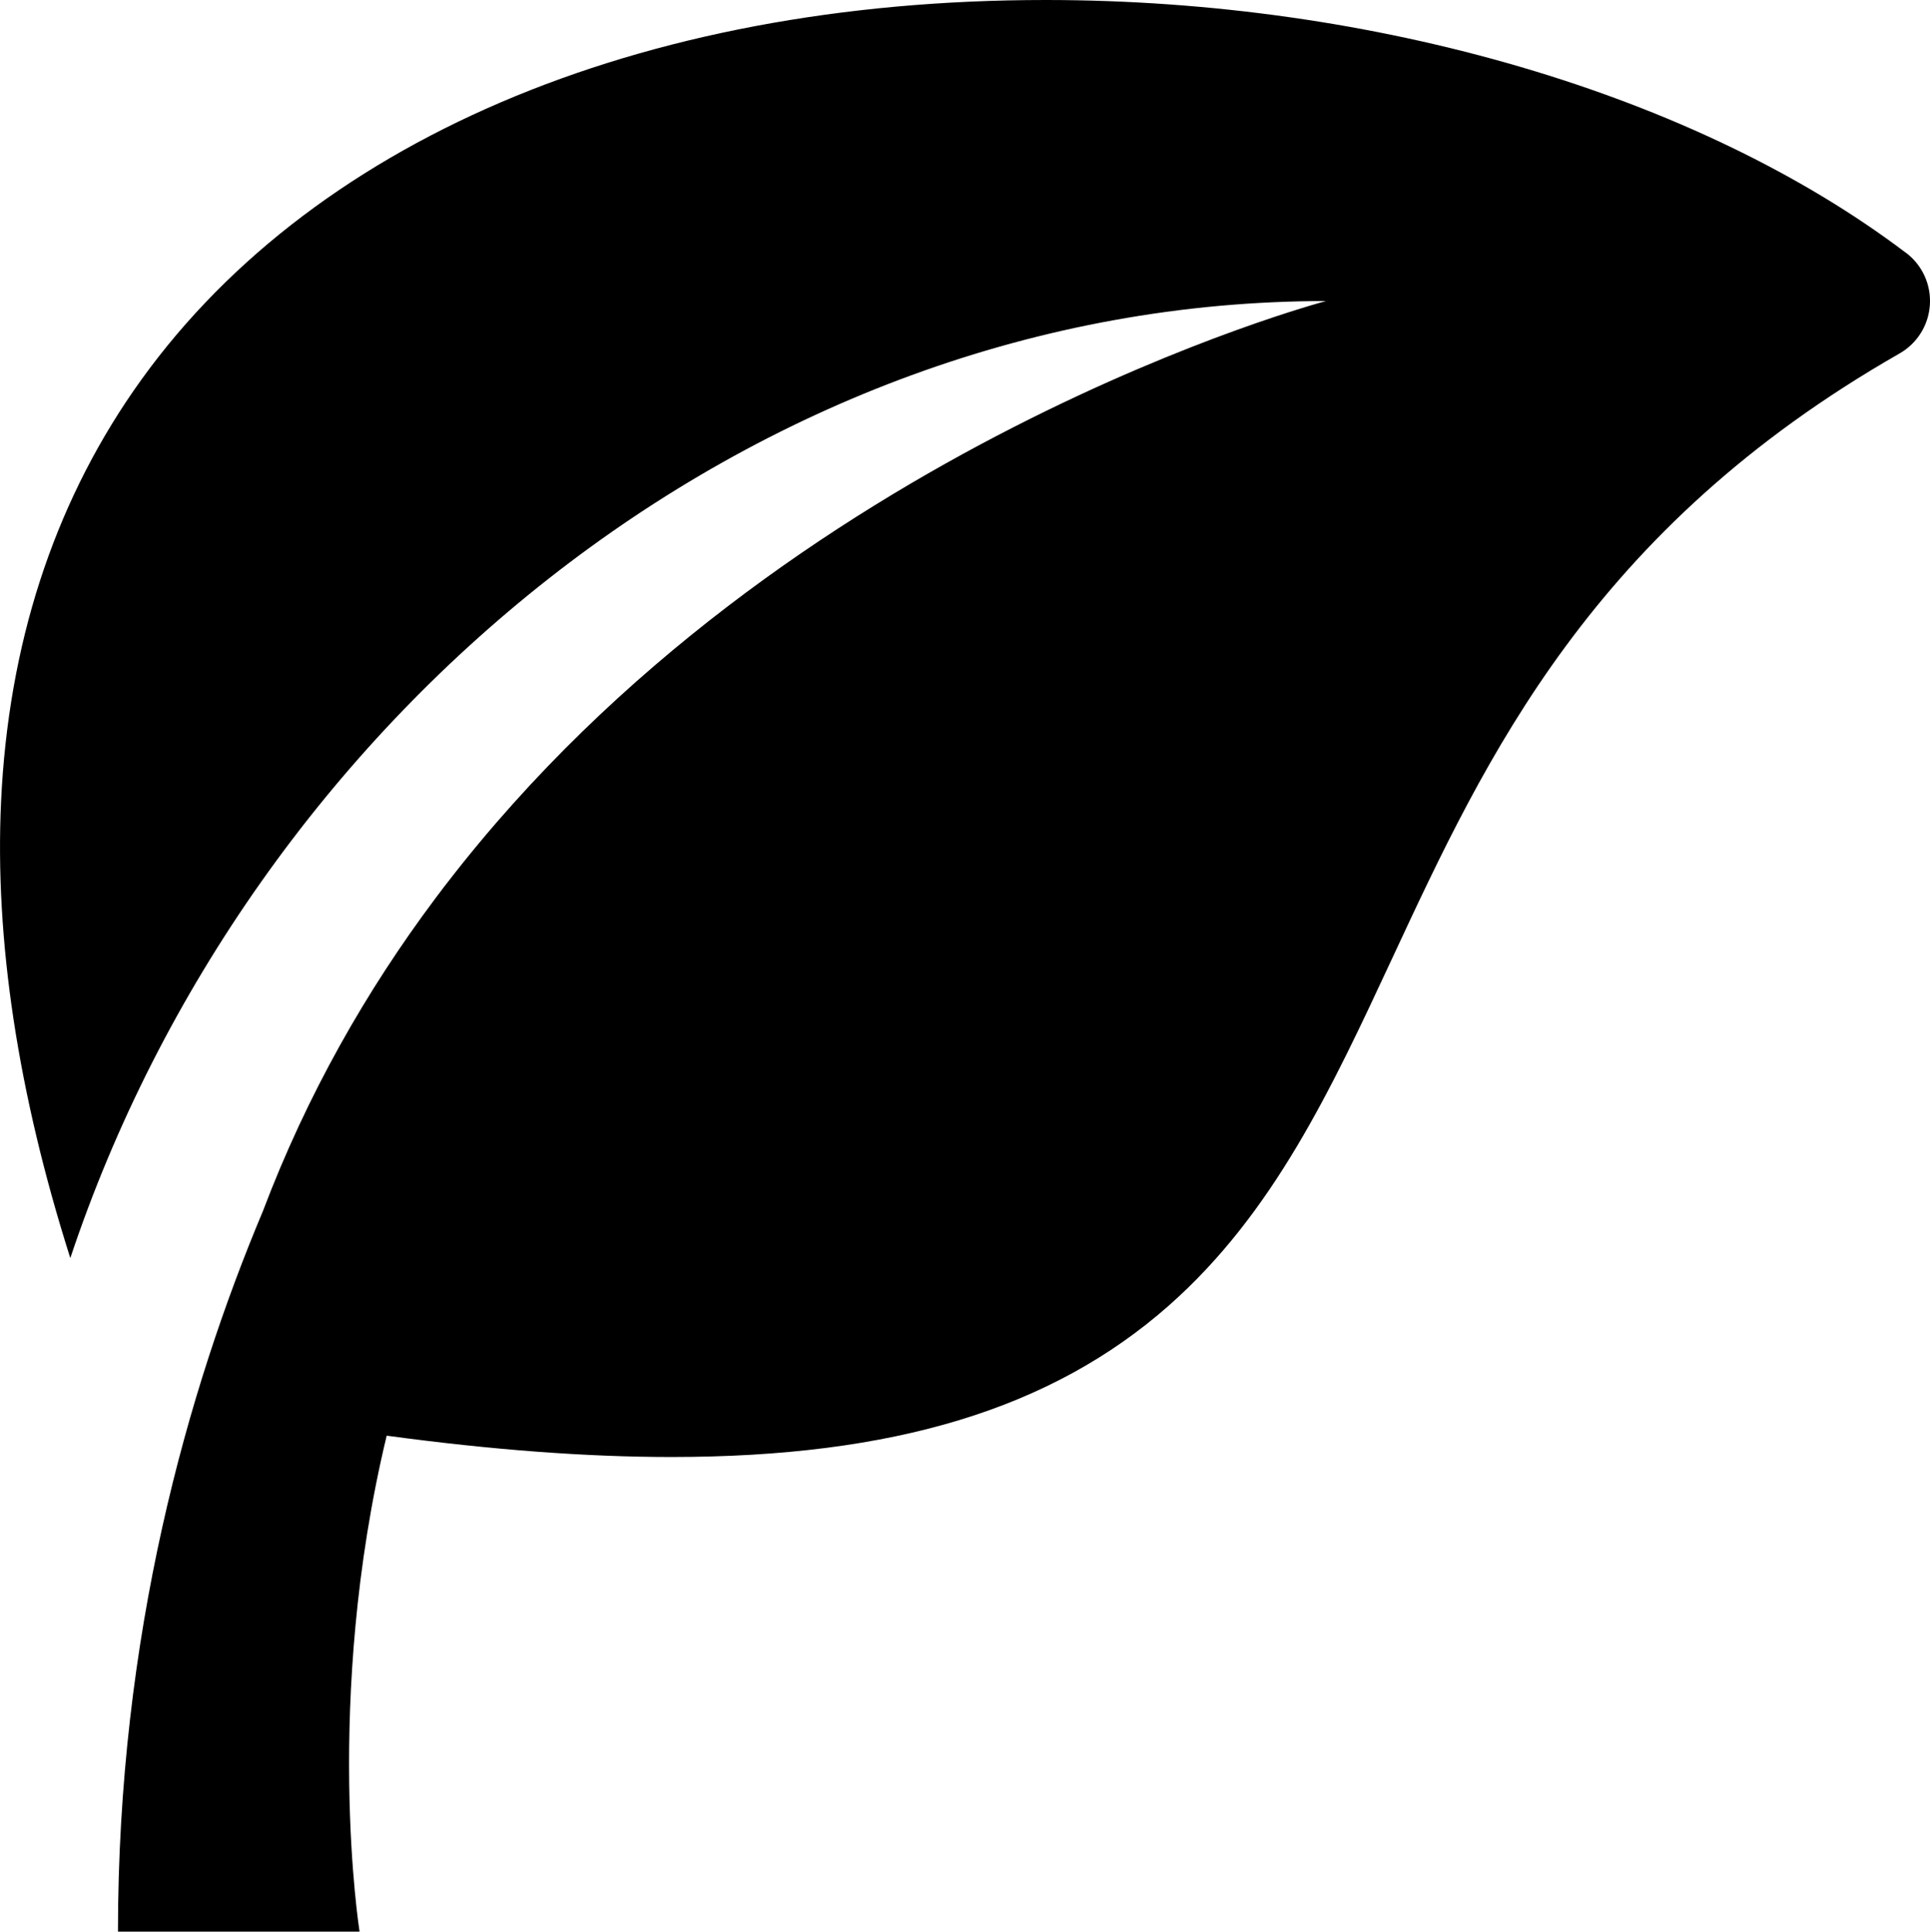 <?xml version="1.0" standalone="no"?><!-- Generator: Gravit.io --><svg xmlns="http://www.w3.org/2000/svg" xmlns:xlink="http://www.w3.org/1999/xlink" style="isolation:isolate" viewBox="0 0 31.953 31.985" width="31.953" height="31.985"><defs><clipPath id="_clipPath_QoBozzRg5bN2hHEf0E1ew3AnaHRghaDh"><rect width="31.953" height="31.985"/></clipPath></defs><g clip-path="url(#_clipPath_QoBozzRg5bN2hHEf0E1ew3AnaHRghaDh)"><path d=" M 31.558 4.189 C 28.097 1.566 22.771 0 17.311 0 C 10.557 0 5.054 2.358 2.212 6.469 C 0.877 8.4 0.139 10.686 0.018 13.265 C -0.09 15.561 0.296 18.1 1.164 20.832 C 4.129 11.945 12.408 4.985 21.954 4.985 C 21.954 4.985 13.022 7.336 7.406 14.616 C 7.403 14.62 7.328 14.713 7.199 14.888 C 6.071 16.397 5.088 18.112 4.353 20.054 C 3.107 23.017 1.953 27.084 1.953 31.985 L 5.953 31.985 C 5.953 31.985 5.346 28.166 6.402 23.773 C 8.149 24.009 9.71 24.126 11.116 24.126 C 14.793 24.126 17.409 23.33 19.347 21.622 C 21.083 20.091 22.041 18.035 23.054 15.858 C 24.602 12.533 26.356 8.764 31.449 5.853 C 31.741 5.686 31.929 5.385 31.951 5.049 C 31.973 4.713 31.825 4.39 31.557 4.187 L 31.558 4.189 Z " fill="rgb(0,0,0)"/></g></svg>
